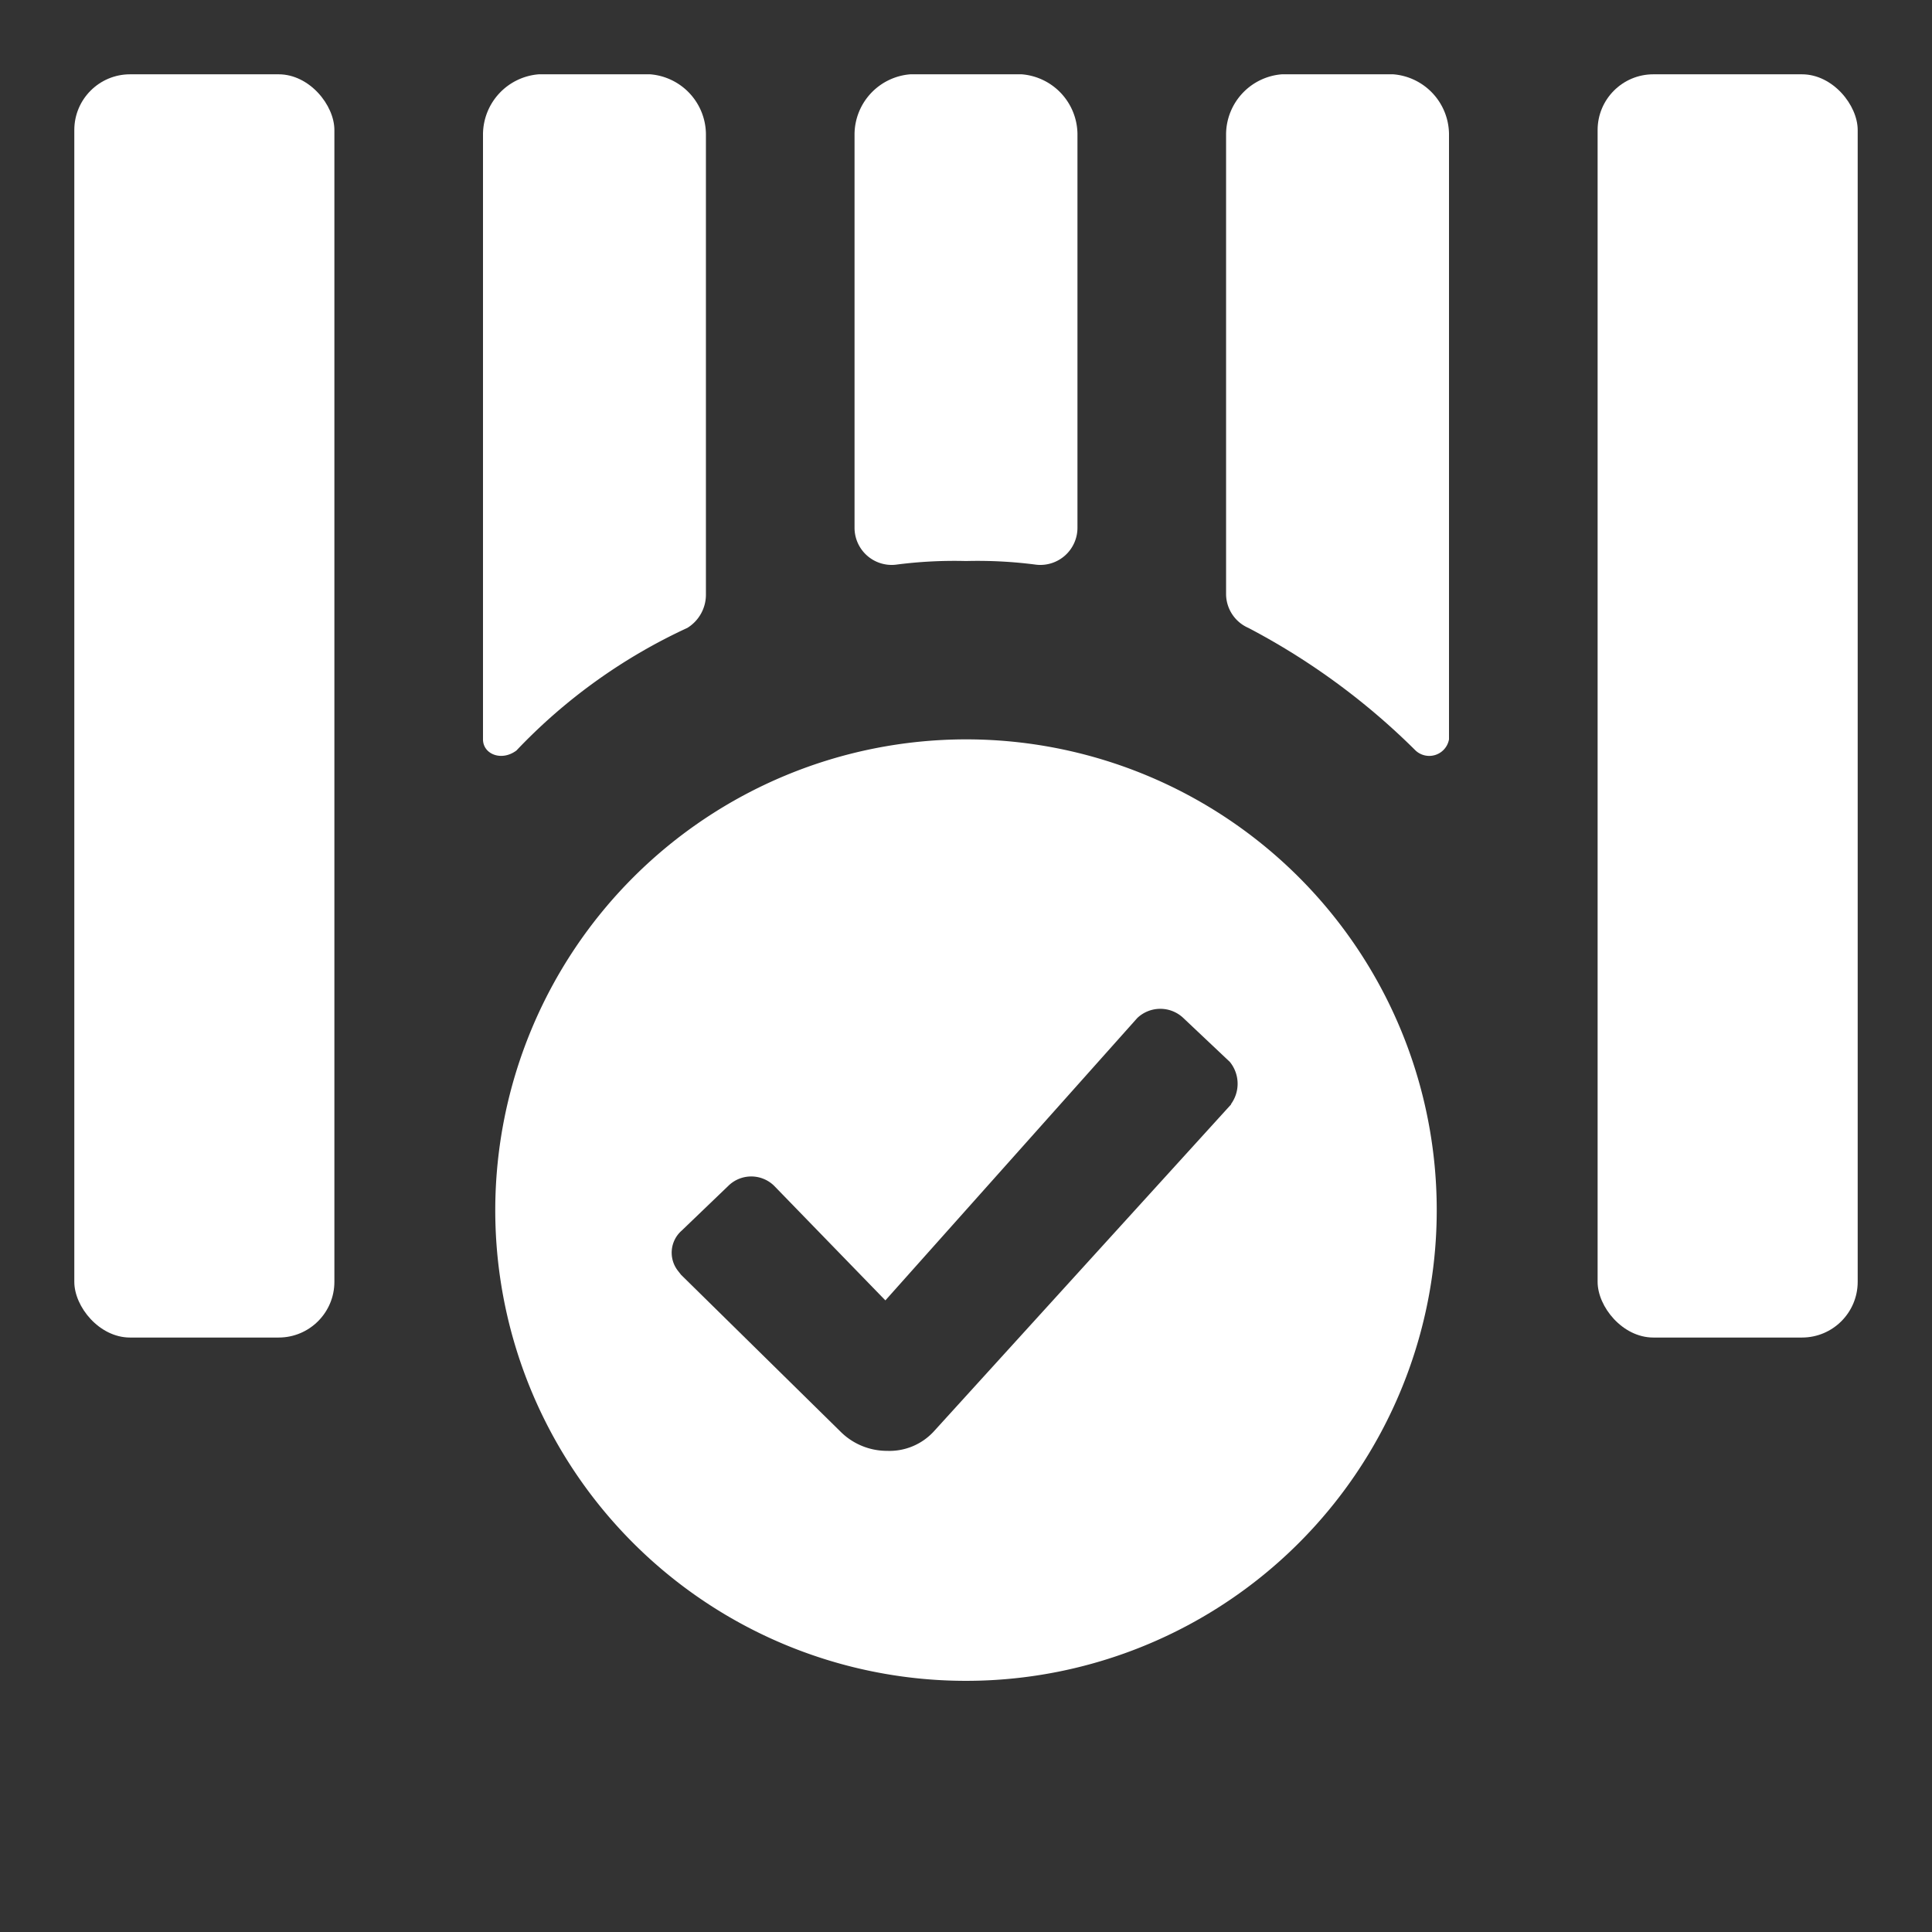 <svg xmlns="http://www.w3.org/2000/svg" width="52" height="52" viewBox="0 0 52 52"><rect x="0" y="0" width="52" height="52" fill="#333333" stroke="none"/><rect x="2" y="2" width="7" height="34" rx="1.5" fill="#fff"/><rect x="43" y="2" width="7" height="34" rx="1.5" fill="#fff"/><path d="M37.5,2h-3A1.63,1.63,0,0,0,33,3.6V16a1,1,0,0,0,.6.9,18.67,18.67,0,0,1,4.5,3.3.54.54,0,0,0,.9-.3V3.6A1.63,1.63,0,0,0,37.5,2Z" fill="#fff"/><path d="M24.1,15.2a12.1,12.1,0,0,1,1.9-.1,12.1,12.1,0,0,1,1.9.1,1,1,0,0,0,1.1-1V3.6A1.63,1.63,0,0,0,27.5,2h-3A1.63,1.63,0,0,0,23,3.6V14.2A1,1,0,0,0,24.1,15.2Z" fill="#fff"/><path d="M13.9,20.2a15,15,0,0,1,4.6-3.3A1.05,1.05,0,0,0,19,16V3.6A1.63,1.63,0,0,0,17.5,2h-3A1.63,1.63,0,0,0,13,3.6V19.9C13,20.3,13.5,20.5,13.9,20.2Z" fill="#fff"/><path d="M26,19.9A12.68,12.68,0,0,0,13.33,32.56v0A12.67,12.67,0,1,0,26,19.9Zm7.14,9.82-8,8.8a1.62,1.62,0,0,1-1.26.53,1.77,1.77,0,0,1-1.27-.53l-4.28-4.21-.07-.09h0a.79.79,0,0,1,.09-1.1l1.25-1.2a.88.88,0,0,1,1.24,0L23.83,35l6.78-7.6h0a.9.9,0,0,1,1.24,0l1.25,1.18A.93.93,0,0,1,33.13,29.72Z" fill="#fff"/></svg>